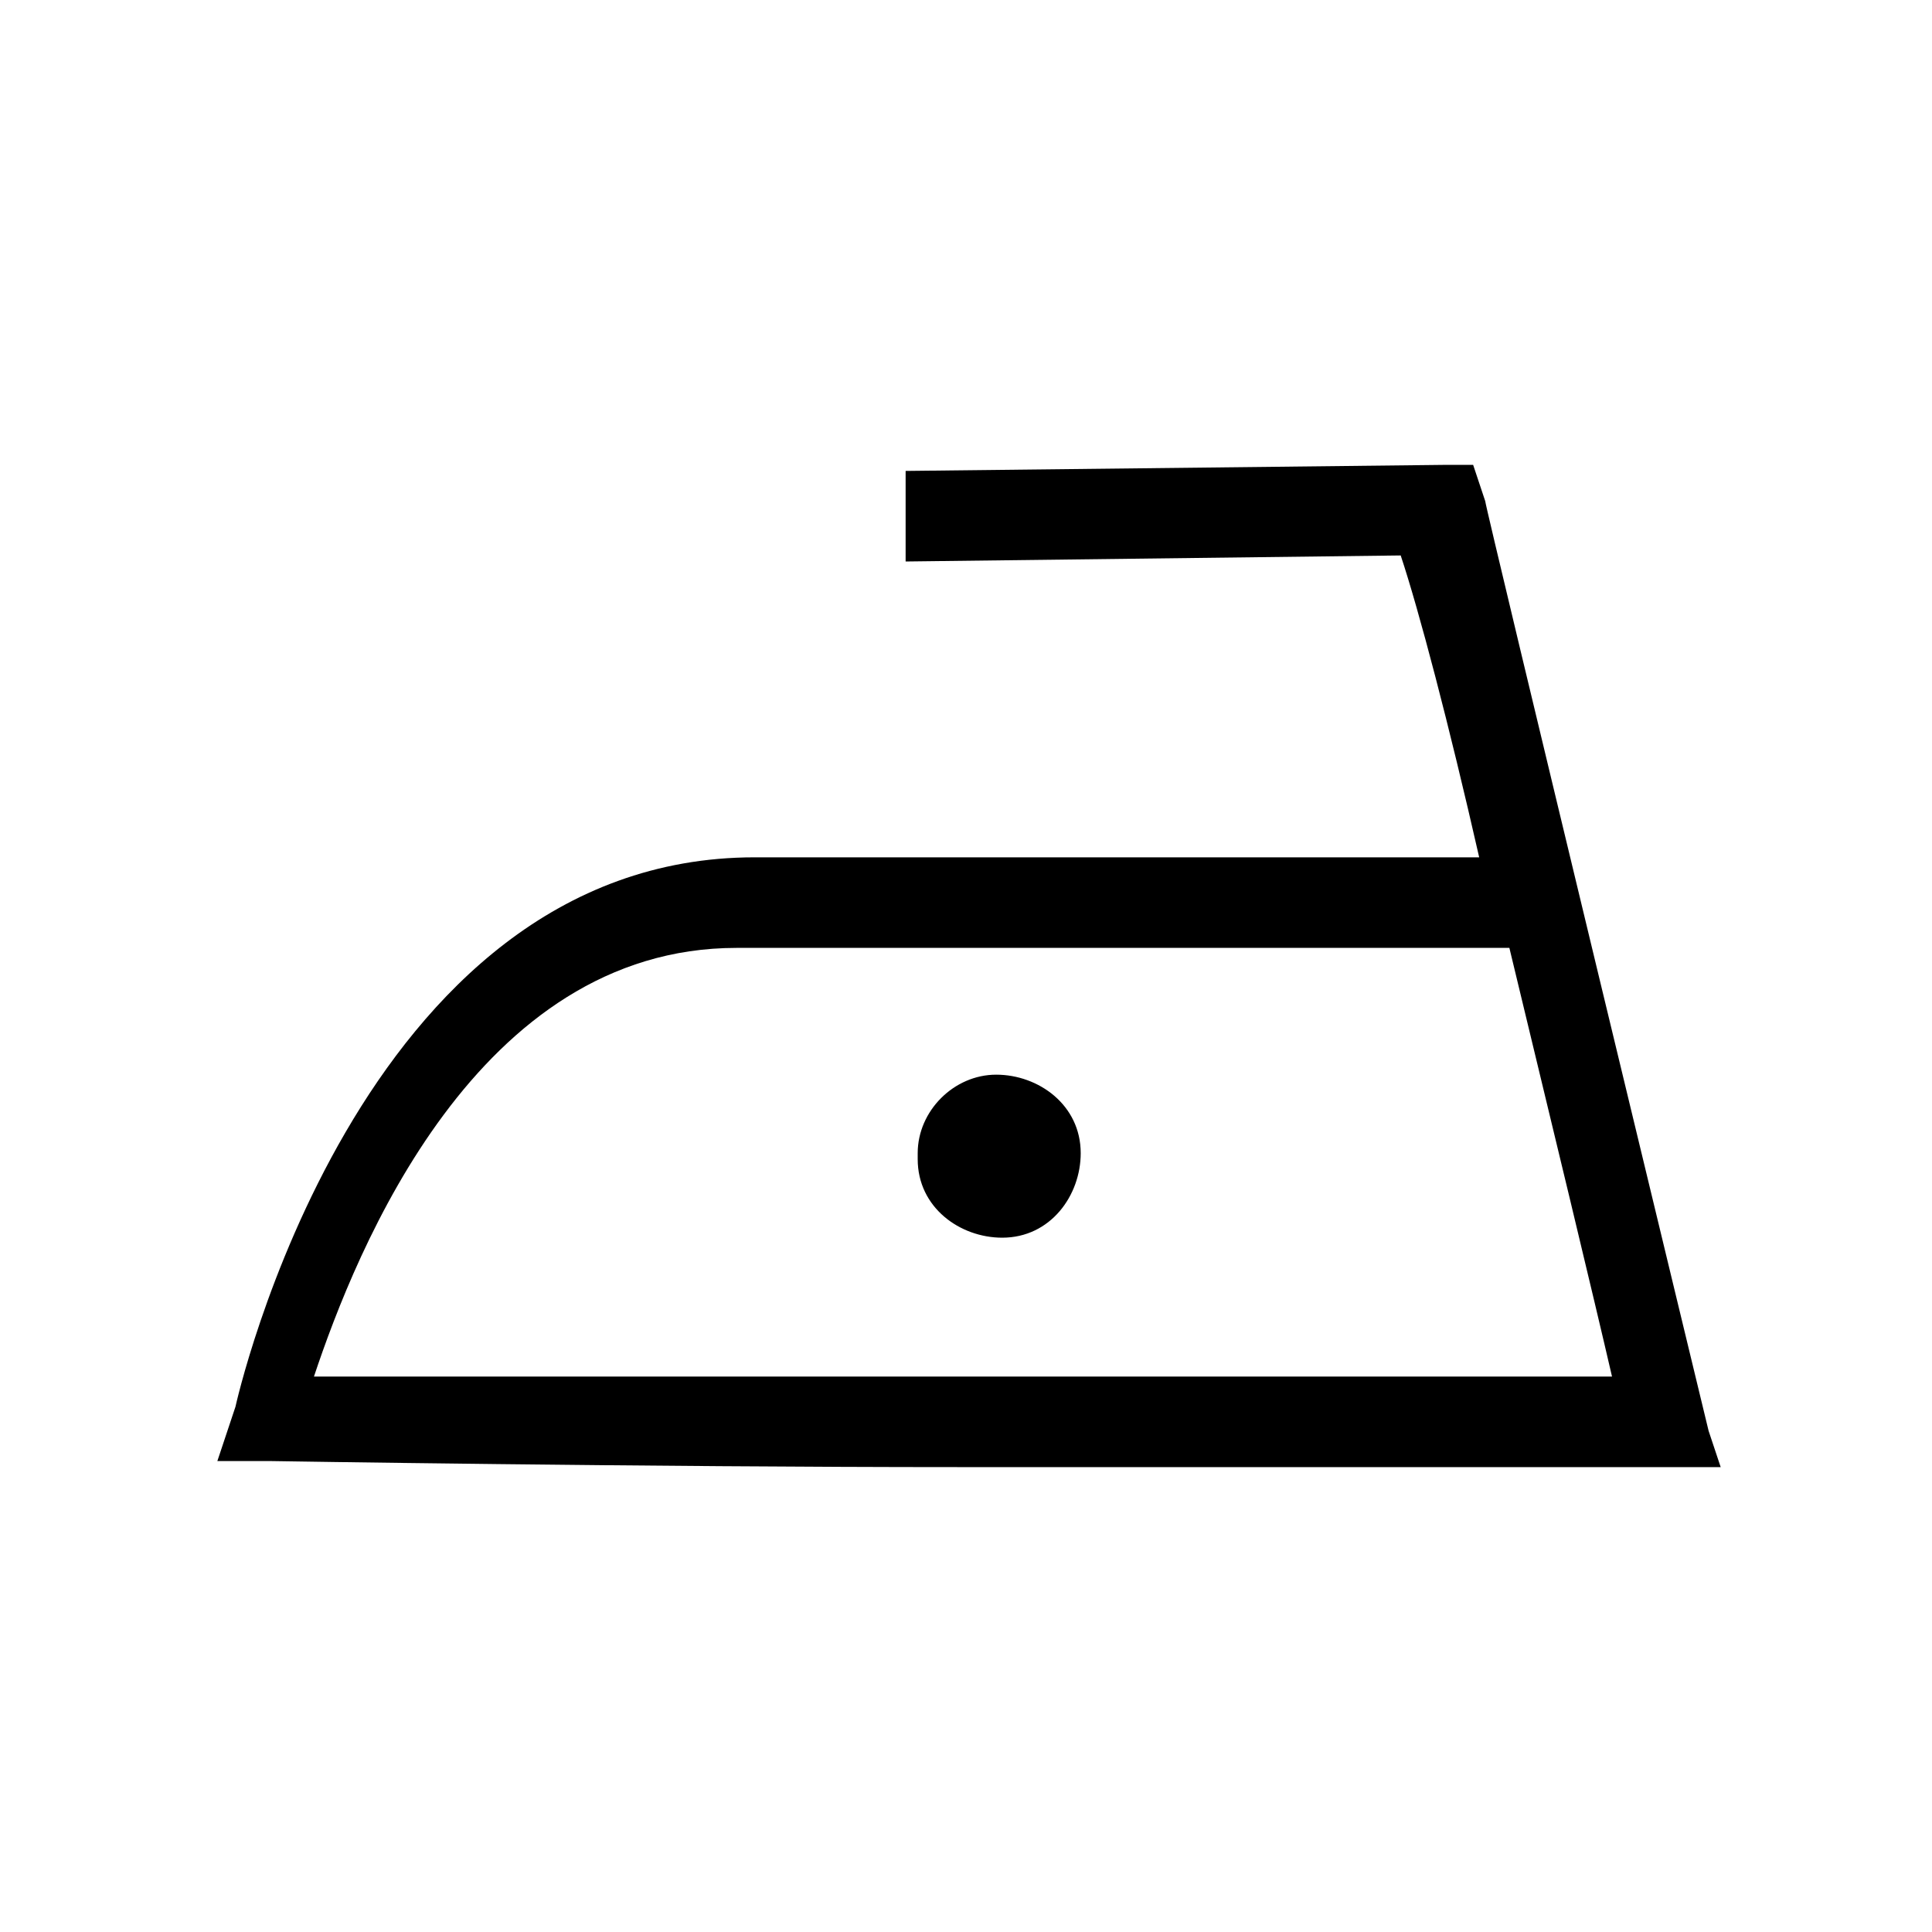 <?xml version="1.0" encoding="UTF-8"?>
<!-- Generator: Adobe Illustrator 21.1.0, SVG Export Plug-In . SVG Version: 6.00 Build 0)  -->
<svg xmlns="http://www.w3.org/2000/svg" xmlns:xlink="http://www.w3.org/1999/xlink" version="1.1" id="Warstwa_1" x="0px" y="0px" viewBox="0 0 32 32" style="enable-background:new 0 0 32 32;" xml:space="preserve">
<style type="text/css">
	.st0{fill:transparent;}
</style>
<title>Zasób 116</title>
<g id="Warstwa_2">
	<g id="Warstwa_6">
		<rect class="st0" width="32" height="32"></rect>
		<g id="Warstwa_1-2">
			<path d="M25,15.7H12.2c-4.3,0-6.3,5-7,7.1h21.5C26.4,21.5,25.7,18.6,25,15.7L25,15.7z M16.5,17.8c0.7,0,1.4,0.5,1.4,1.3     c0,0.7-0.5,1.4-1.3,1.4c-0.7,0-1.4-0.5-1.4-1.3c0,0,0-0.1,0-0.1C15.2,18.4,15.8,17.8,16.5,17.8z M24.5,14.2c-0.5-2.2-1-4.1-1.3-5     L15,9.3V7.8l8.9-0.1h0.5l0.2,0.6c0,0.1,3.7,15.4,3.7,15.4l0.2,0.6H15.9c-5.2,0-11.4-0.1-11.4-0.1H3.6l0.3-0.9c0,0,2-9.1,8.6-9.1     C12.5,14.2,24.5,14.2,24.5,14.2z"></path>
		</g>
	</g>
</g>
</svg>
